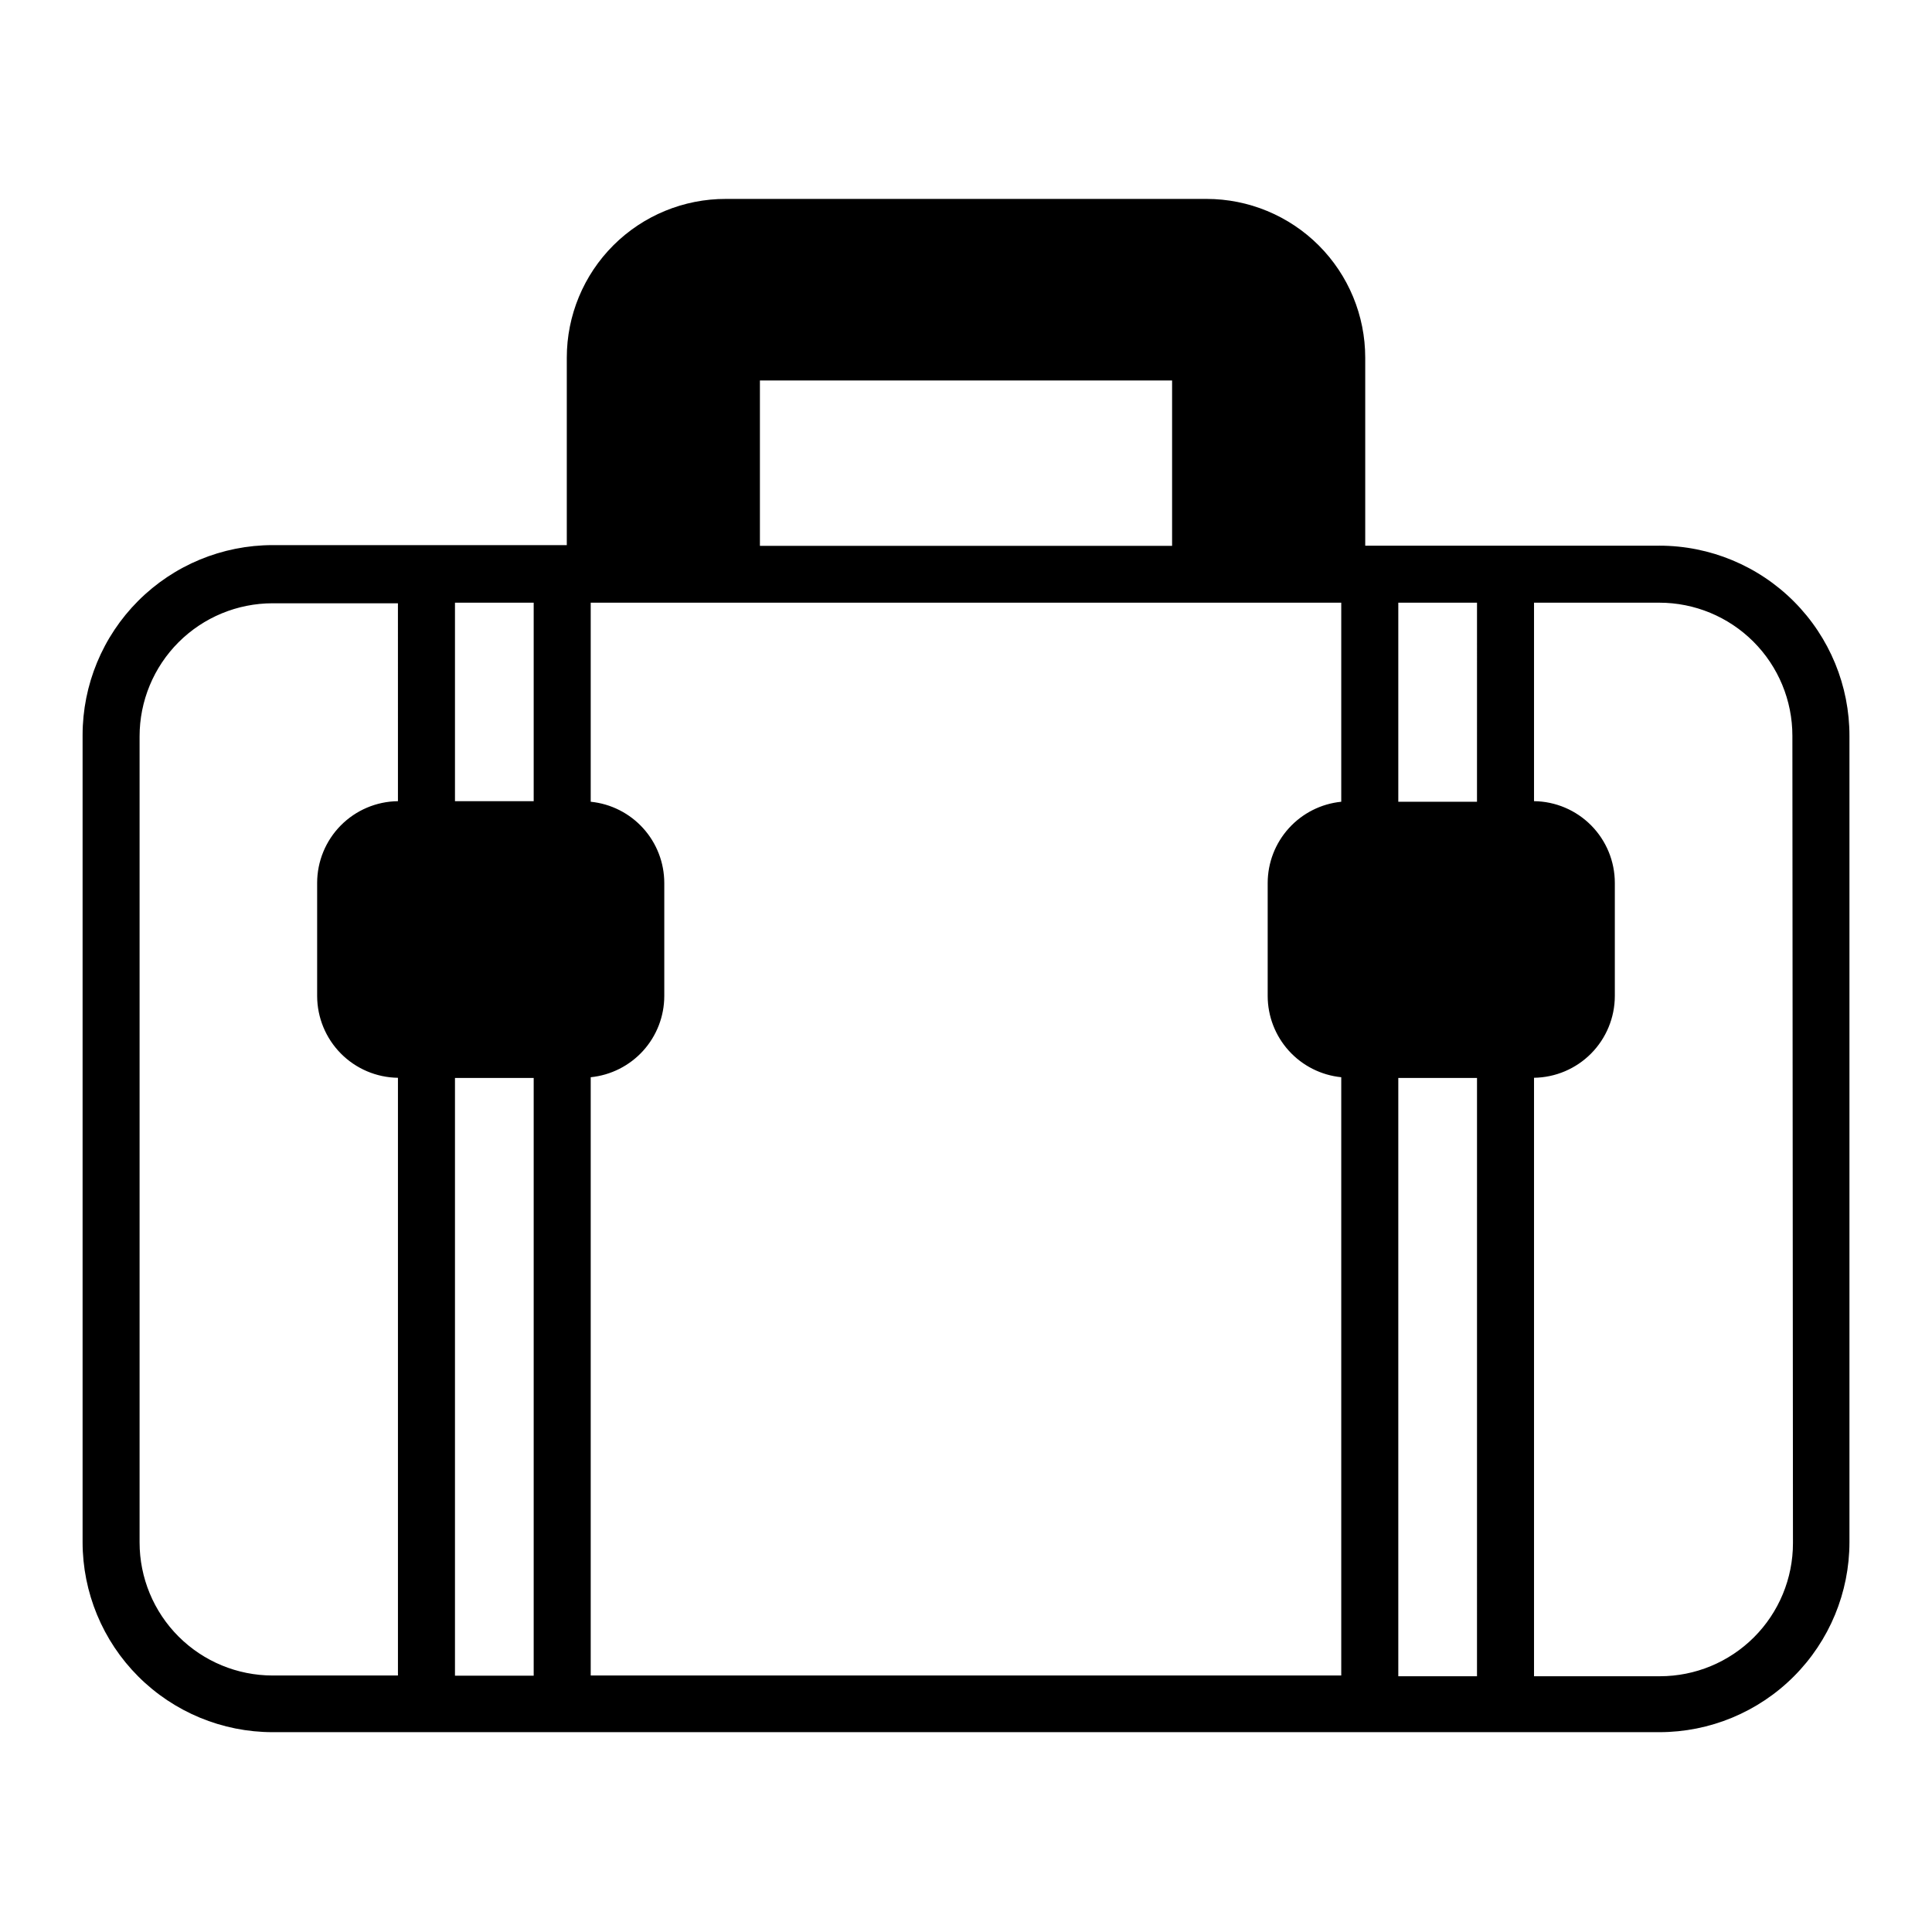 <?xml version="1.0" encoding="UTF-8"?>
<!-- Uploaded to: ICON Repo, www.svgrepo.com, Generator: ICON Repo Mixer Tools -->
<svg fill="#000000" width="800px" height="800px" version="1.1" viewBox="144 144 512 512" xmlns="http://www.w3.org/2000/svg">
 <path d="m583.74 288.61h-77.941v-49.824c0-11.16-4.43-21.859-12.32-29.75-7.891-7.887-18.59-12.32-29.746-12.32h-127.36c-11.176-0.027-21.902 4.394-29.812 12.285-7.91 7.894-12.355 18.609-12.355 29.785v49.676h-77.941c-13.359 0-26.176 5.305-35.625 14.754-9.445 9.449-14.754 22.262-14.754 35.625v213.82c0 13.363 5.309 26.176 14.754 35.625 9.449 9.449 22.266 14.758 35.625 14.758h367.48c13.363 0 26.176-5.309 35.625-14.758 9.449-9.449 14.754-22.262 14.754-35.625v-213.52c0.043-13.387-5.25-26.238-14.699-35.723-9.453-9.48-22.293-14.809-35.68-14.809zm-334.28 67.711c-5.703 0.066-11.148 2.379-15.156 6.434-4.008 4.059-6.258 9.531-6.258 15.23v29.977c0.016 5.699 2.266 11.164 6.273 15.219 4.004 4.051 9.441 6.367 15.141 6.445v158.4h-33.203c-9.352 0-18.32-3.715-24.938-10.328-6.613-6.613-10.328-15.586-10.328-24.938v-213.62c0-9.352 3.715-18.32 10.328-24.938 6.617-6.613 15.586-10.328 24.938-10.328h33.199zm35.973 231.75h-20.859v-158.4h20.859zm0-231.75h-20.859v-52.598h20.859zm59.953-111.49h109.23v43.832h-109.23zm154.06 111.64c-5.336 0.535-10.281 3.035-13.883 7.008-3.602 3.973-5.602 9.141-5.613 14.504v29.977c0.012 5.363 2.012 10.535 5.613 14.508 3.602 3.973 8.547 6.469 13.883 7.008v158.55h-198.9v-158.55c5.336-0.539 10.285-3.035 13.887-7.008 3.602-3.973 5.602-9.145 5.609-14.508v-29.977c-0.008-5.363-2.008-10.531-5.609-14.504-3.602-3.973-8.551-6.473-13.887-7.008v-52.75h198.9zm35.973 231.75h-20.855v-158.55h20.859zm0-231.75h-20.855v-52.75h20.859zm83.734 196.48v0.004c0 9.352-3.715 18.32-10.328 24.934-6.617 6.617-15.586 10.332-24.938 10.332h-33.355v-158.6c5.699-0.078 11.137-2.394 15.145-6.445 4.004-4.055 6.258-9.52 6.269-15.219v-29.977c0-5.699-2.246-11.172-6.258-15.23-4.008-4.055-9.453-6.367-15.156-6.434v-52.598h33.203c9.352 0 18.324 3.719 24.938 10.332s10.328 15.582 10.328 24.938z"/>
</svg>